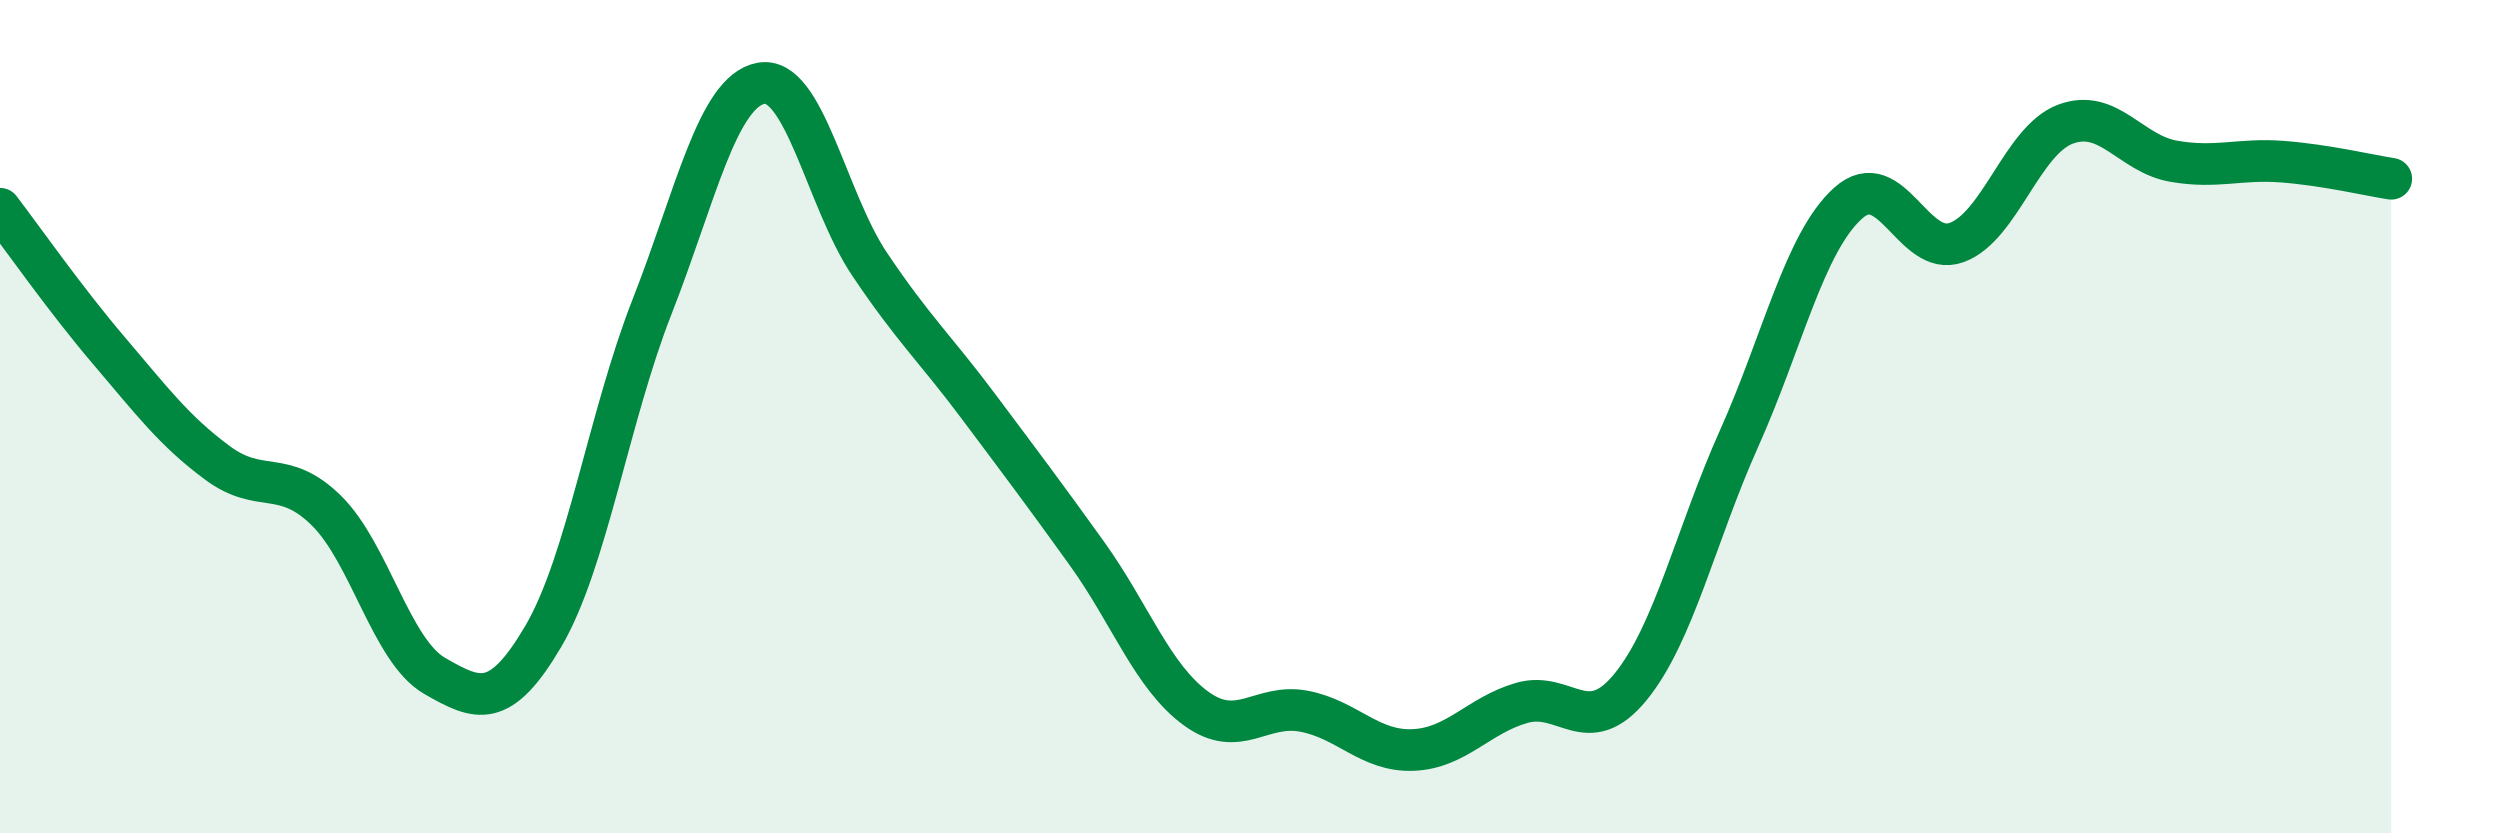 
    <svg width="60" height="20" viewBox="0 0 60 20" xmlns="http://www.w3.org/2000/svg">
      <path
        d="M 0,5.01 C 0.52,5.69 1.57,7.19 2.61,8.41 C 3.65,9.63 4.18,10.34 5.22,11.11 C 6.26,11.88 6.79,11.23 7.83,12.25 C 8.87,13.27 9.39,15.62 10.43,16.22 C 11.47,16.82 12,17.04 13.04,15.27 C 14.08,13.5 14.61,10.01 15.65,7.36 C 16.69,4.71 17.22,2.2 18.26,2 C 19.3,1.8 19.83,4.79 20.87,6.34 C 21.91,7.89 22.44,8.36 23.48,9.75 C 24.52,11.14 25.05,11.84 26.09,13.29 C 27.13,14.74 27.66,16.24 28.7,17 C 29.74,17.76 30.26,16.87 31.3,17.07 C 32.34,17.27 32.87,18.04 33.91,18 C 34.95,17.96 35.48,17.17 36.52,16.87 C 37.56,16.57 38.09,17.76 39.13,16.49 C 40.17,15.22 40.7,12.84 41.74,10.52 C 42.78,8.2 43.31,5.82 44.35,4.88 C 45.39,3.94 45.92,6.2 46.96,5.82 C 48,5.44 48.53,3.37 49.57,2.98 C 50.61,2.59 51.13,3.69 52.17,3.87 C 53.21,4.05 53.74,3.8 54.78,3.88 C 55.82,3.96 56.87,4.21 57.39,4.29L57.39 20L0 20Z"
        fill="#008740"
        opacity="0.1"
        stroke-linecap="round"
        stroke-linejoin="round"
      />
      <path
        d="M 0,5.01 C 0.52,5.69 1.57,7.19 2.61,8.41 C 3.65,9.63 4.18,10.34 5.22,11.11 C 6.26,11.88 6.79,11.23 7.83,12.25 C 8.87,13.27 9.39,15.62 10.43,16.22 C 11.47,16.82 12,17.04 13.04,15.27 C 14.08,13.5 14.61,10.01 15.65,7.36 C 16.69,4.71 17.22,2.2 18.26,2 C 19.3,1.8 19.83,4.79 20.87,6.34 C 21.91,7.89 22.44,8.36 23.48,9.75 C 24.52,11.14 25.05,11.84 26.09,13.29 C 27.13,14.74 27.66,16.24 28.7,17 C 29.74,17.76 30.26,16.87 31.3,17.07 C 32.34,17.27 32.87,18.04 33.91,18 C 34.95,17.96 35.48,17.17 36.52,16.87 C 37.56,16.57 38.09,17.76 39.13,16.49 C 40.17,15.22 40.7,12.84 41.74,10.52 C 42.78,8.2 43.31,5.82 44.35,4.88 C 45.39,3.94 45.92,6.2 46.96,5.82 C 48,5.44 48.53,3.37 49.57,2.98 C 50.61,2.59 51.13,3.69 52.17,3.87 C 53.21,4.05 53.74,3.8 54.78,3.88 C 55.82,3.96 56.87,4.21 57.39,4.29"
        stroke="#008740"
        stroke-width="1"
        fill="none"
        stroke-linecap="round"
        stroke-linejoin="round"
      />
    </svg>
  